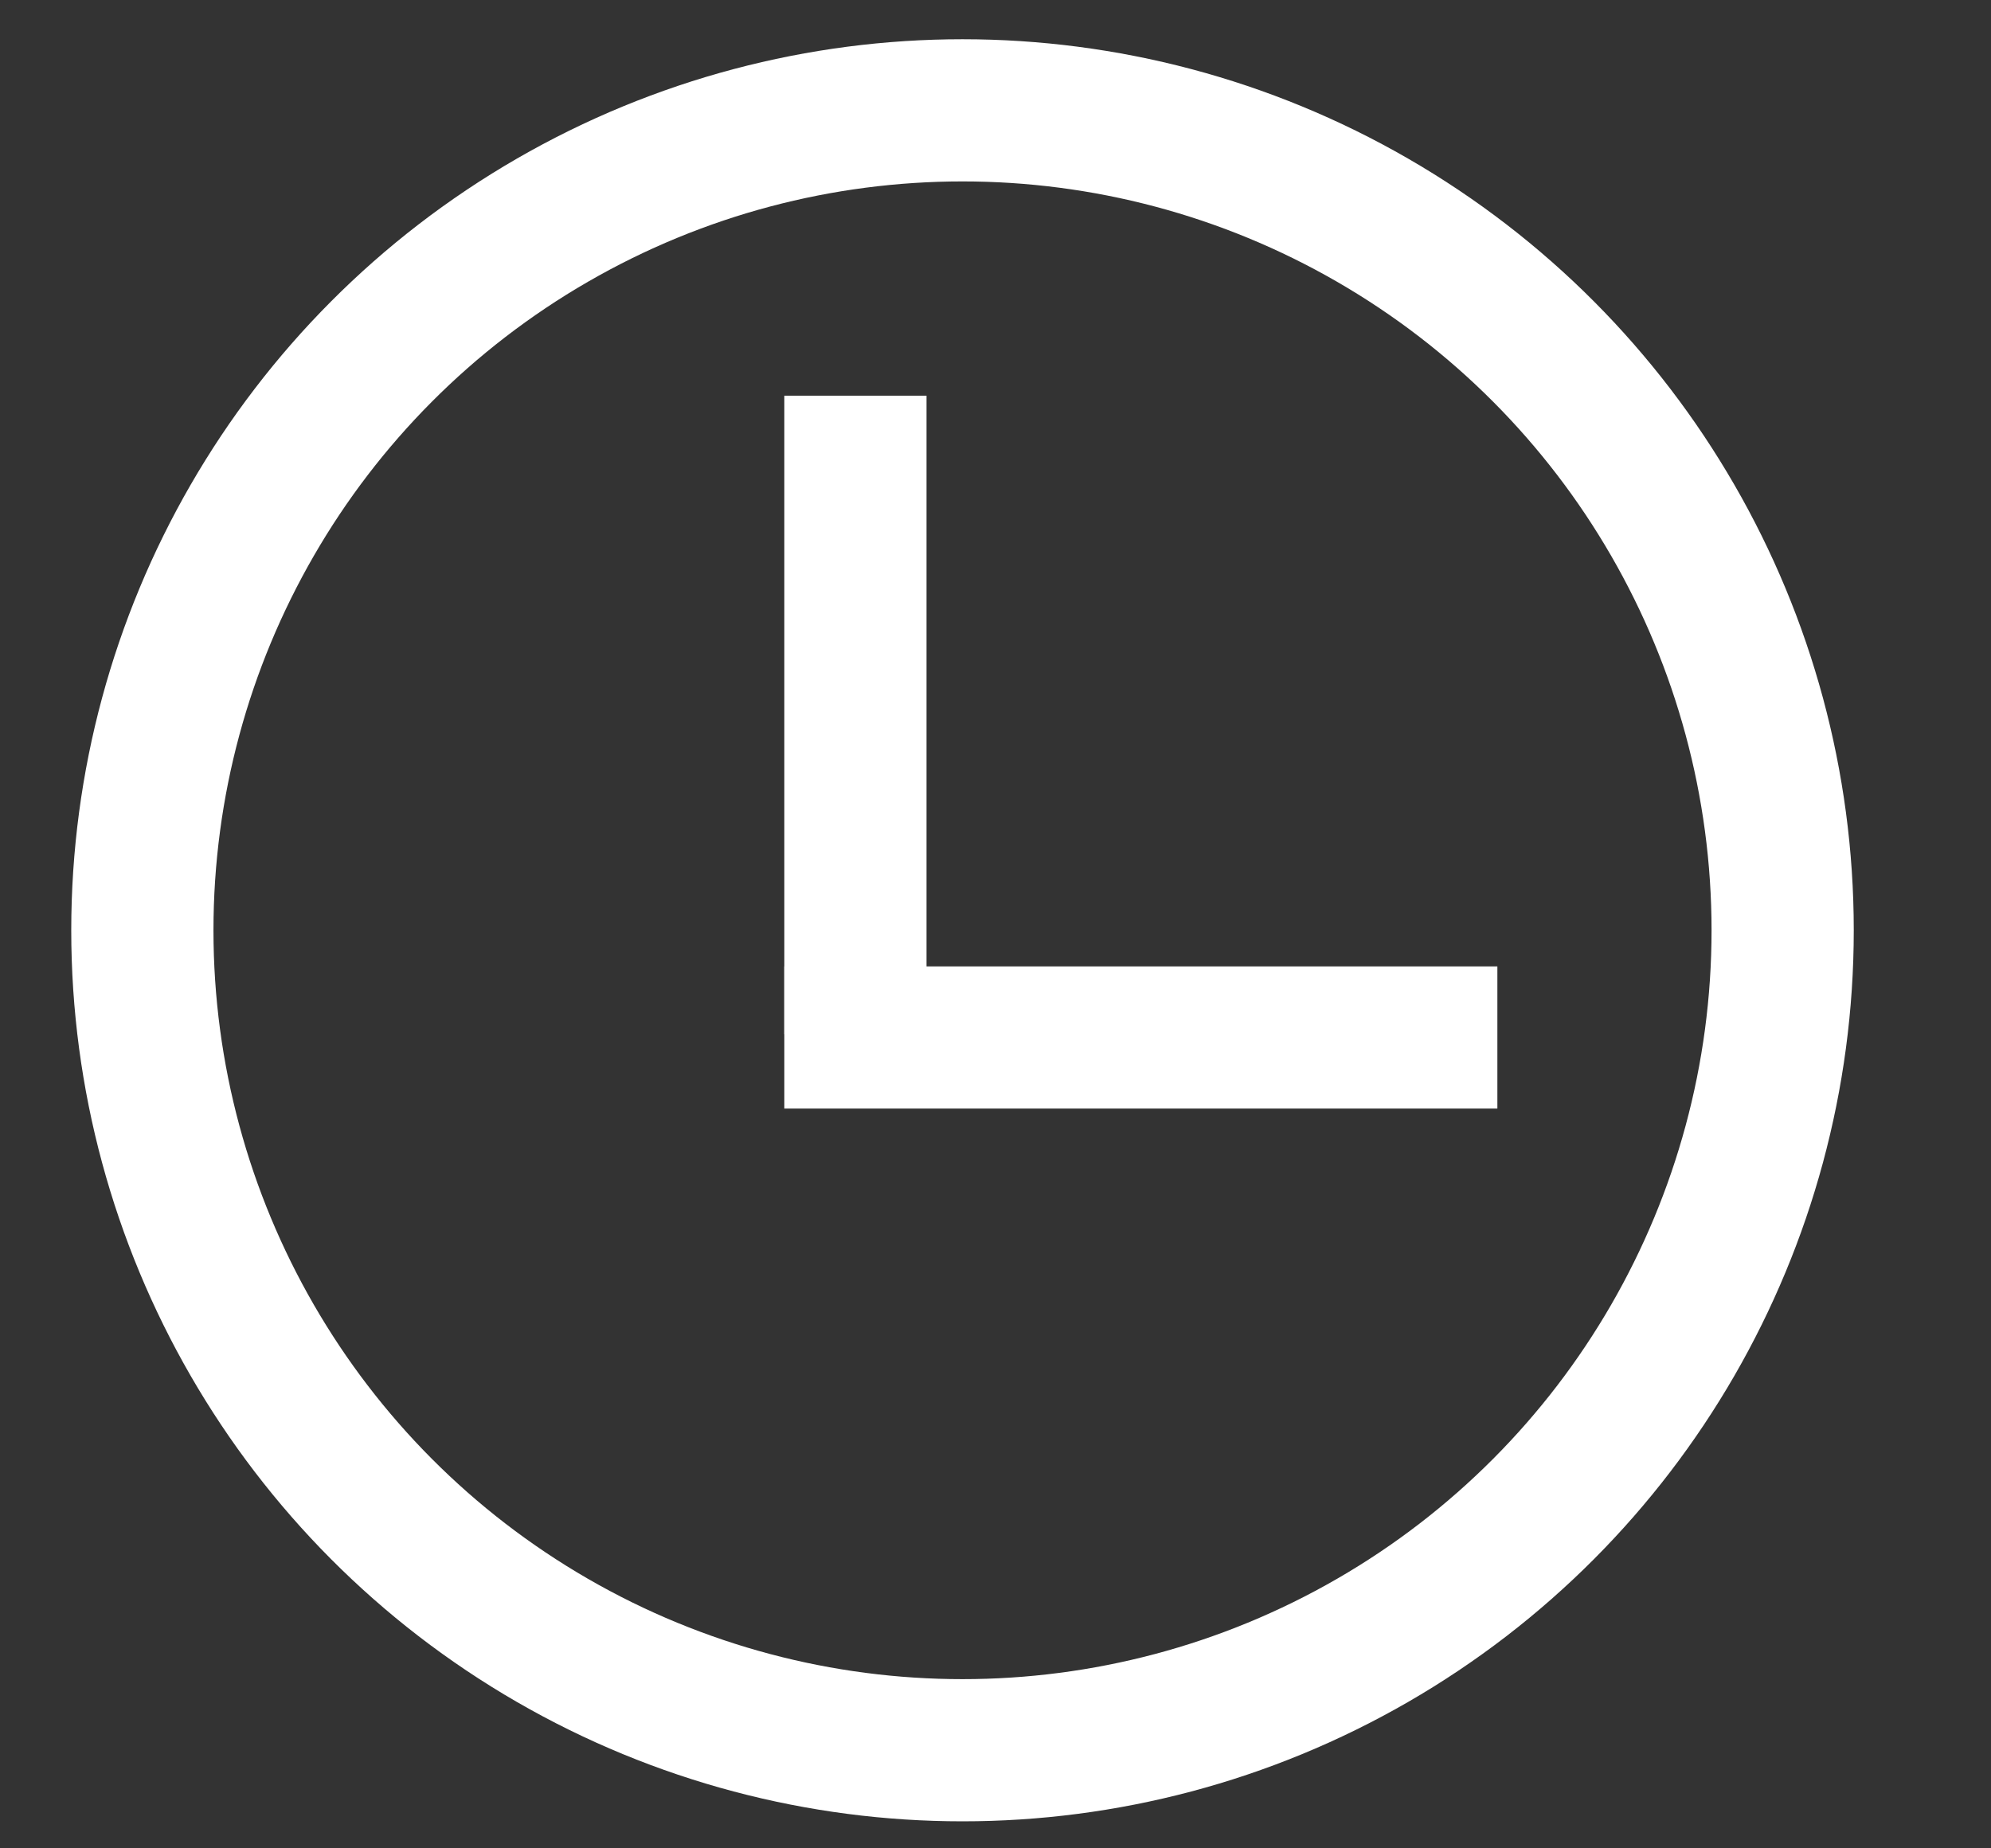<svg width="14" height="13" viewBox="0 0 14 13" fill="none" xmlns="http://www.w3.org/2000/svg">
<rect x="0" y="0" width="14" height="13" fill="#333333" stroke="none"/>
<circle cx="6.768" cy="6.543" r="5.767" stroke="white"/>
<path d="M6.015 2.783L6.015 7.275" stroke="white"/>
<line x1="5.515" y1="7.297" x2="10.529" y2="7.297" stroke="white"/>
</svg>
